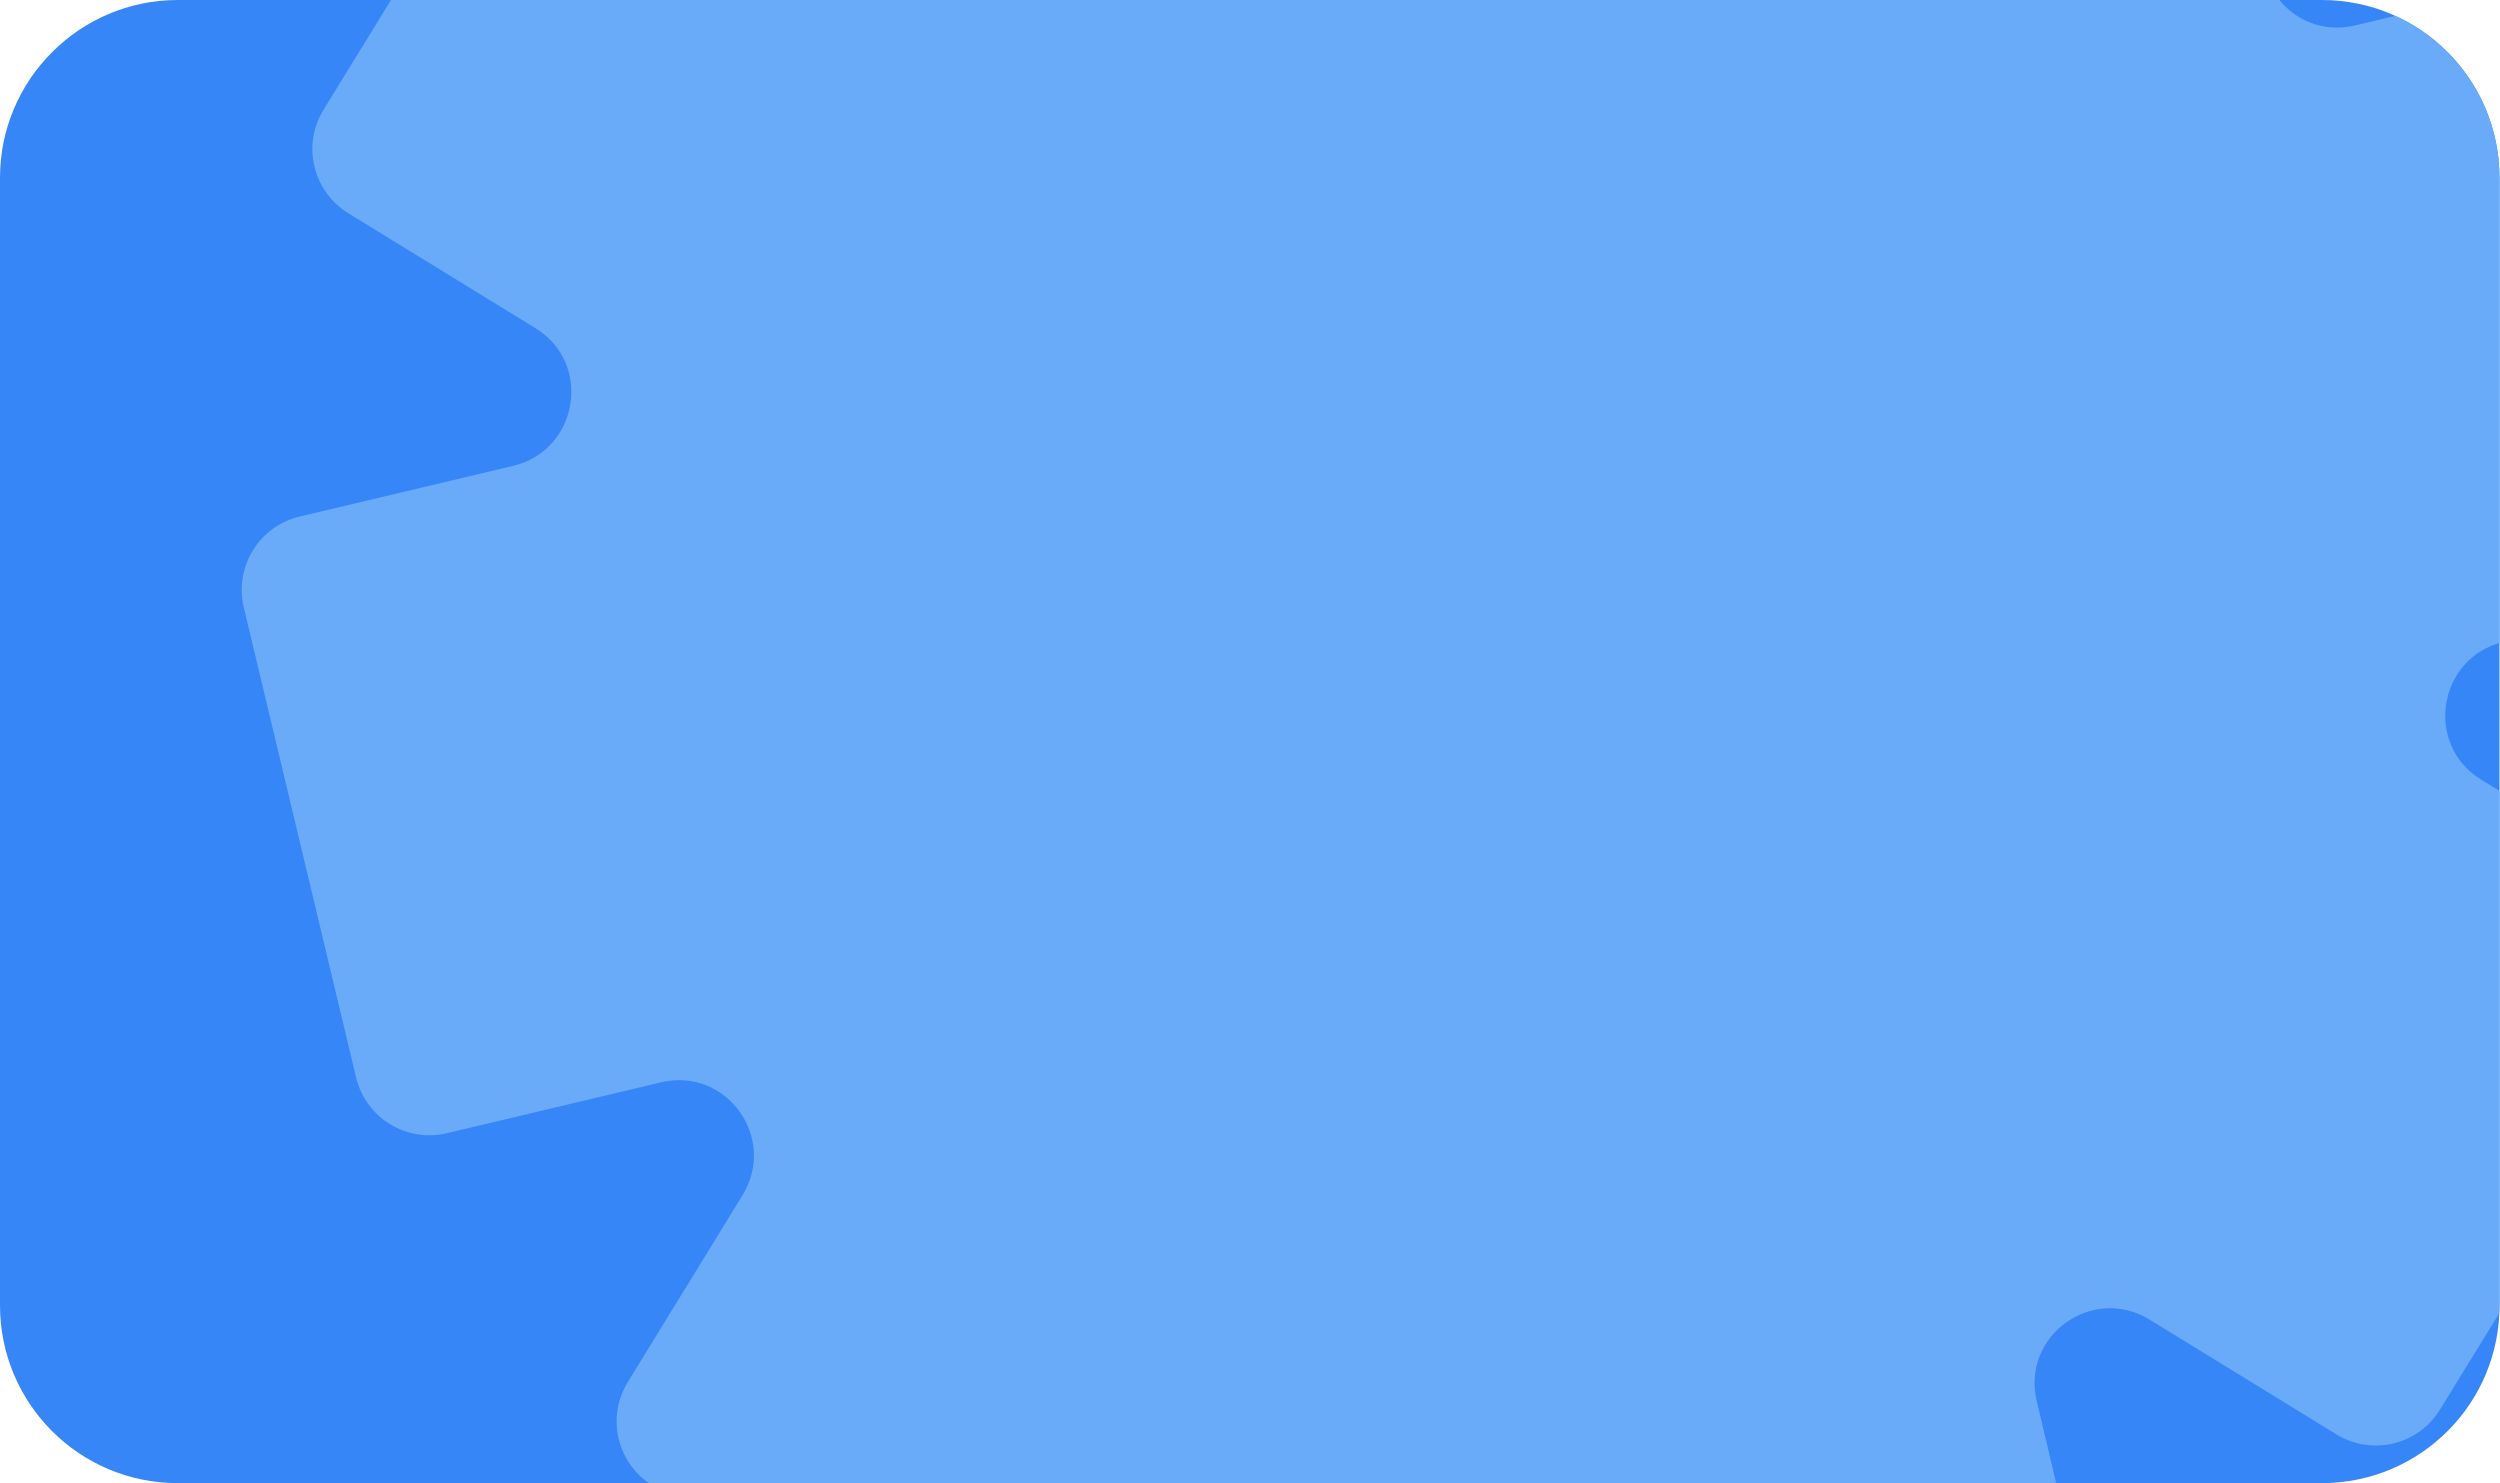 <?xml version="1.0" encoding="UTF-8"?> <!-- Generator: Adobe Illustrator 25.4.0, SVG Export Plug-In . SVG Version: 6.00 Build 0) --> <svg xmlns="http://www.w3.org/2000/svg" xmlns:xlink="http://www.w3.org/1999/xlink" id="Слой_1" x="0px" y="0px" viewBox="0 0 492.2 292" style="enable-background:new 0 0 492.2 292;" xml:space="preserve"> <style type="text/css"> .st0{fill:#87C1FF;} .st1{fill:#AAD7F9;} .st2{fill:#F9D751;} .st3{clip-path:url(#SVGID_00000125561470334669088820000009399897154482253489_);fill:#F9F37D;} .st4{fill:#F8A1E5;} .st5{clip-path:url(#SVGID_00000121986122426060527200000001327879540227319483_);fill:#F9C5DB;} .st6{fill:#FF5B35;} .st7{clip-path:url(#SVGID_00000175305254438439816850000008842630629434141869_);} .st8{fill:#F9826E;} .st9{fill:#3786F7;} .st10{clip-path:url(#SVGID_00000057853757672372496560000010291862076348214149_);} .st11{fill:#69ABF9;} .st12{fill:#51C06B;} .st13{clip-path:url(#SVGID_00000068673272958264720920000018103983170279762338_);fill:#72DB81;} </style> <g> <path class="st9" d="M457.1,292H35c-19.4,0-35-15.7-35-35V35C0,15.7,15.7,0,35,0h422.1c19.4,0,35,15.7,35,35v221.9 C492.2,276.3,476.5,292,457.1,292z"></path> <g> <defs> <path id="SVGID_00000165913130206497399740000010092176910373520298_" d="M457.1,292H35c-19.4,0-35-15.7-35-35V35 C0,15.7,15.7,0,35,0h422.1c19.4,0,35,15.7,35,35v221.9C492.2,276.3,476.5,292,457.1,292z"></path> </defs> <clipPath id="SVGID_00000129902432486794563570000001735948609313384375_"> <use xlink:href="#SVGID_00000165913130206497399740000010092176910373520298_" style="overflow:visible;"></use> </clipPath> <g id="_x35_0_00000176727490960095829970000009190991306508121251_" style="clip-path:url(#SVGID_00000129902432486794563570000001735948609313384375_);"> <g> <path class="st11" d="M505.8-5l-42.1,10c-12.9,3.1-23-10.9-16.1-22.2L470.3-54c4.3-7,2.1-16.1-4.9-20.4l-81-49.8 c-7-4.3-16.1-2.1-20.4,4.9l-22.6,36.8c-6.9,11.3-24,8.5-27.1-4.3l-10-42.1c-1.9-8-9.9-12.9-17.9-11l-92.5,22.1 c-8,1.9-12.9,9.9-11,17.9l10,42.1c3.1,12.9-10.9,23-22.2,16.1l-36.8-22.6c-7-4.3-16.1-2.1-20.4,4.9l-49.8,81 c-4.3,7-2.1,16.1,4.9,20.4l36.8,22.6c11.3,6.9,8.5,24-4.3,27.1l-42.1,10c-8,1.9-12.9,9.9-11,17.9l22.1,92.5 c1.9,8,9.9,12.9,17.9,11l42.1-10c12.9-3.1,23,10.9,16.1,22.2l-22.6,36.8c-4.3,7-2.1,16.1,4.9,20.4l81,49.8 c7,4.3,16.1,2.1,20.4-4.9l22.6-36.8c6.9-11.3,24-8.5,27.1,4.3l10,42.1c1.9,8,9.9,12.9,17.9,11l92.5-22.1c8-1.9,12.9-9.9,11-17.9 l-10-42.1c-3.1-12.9,10.9-23,22.2-16.1l36.8,22.6c7,4.3,16.1,2.1,20.4-4.9l49.8-81c4.3-7,2.1-16.1-4.9-20.4l-36.8-22.6 c-11.3-6.9-8.5-24,4.3-27.1l42.1-10c8-1.9,12.9-9.9,11-17.9L523.7,6C521.8-1.9,513.8-6.9,505.8-5z"></path> </g> </g> </g> </g> </svg> 